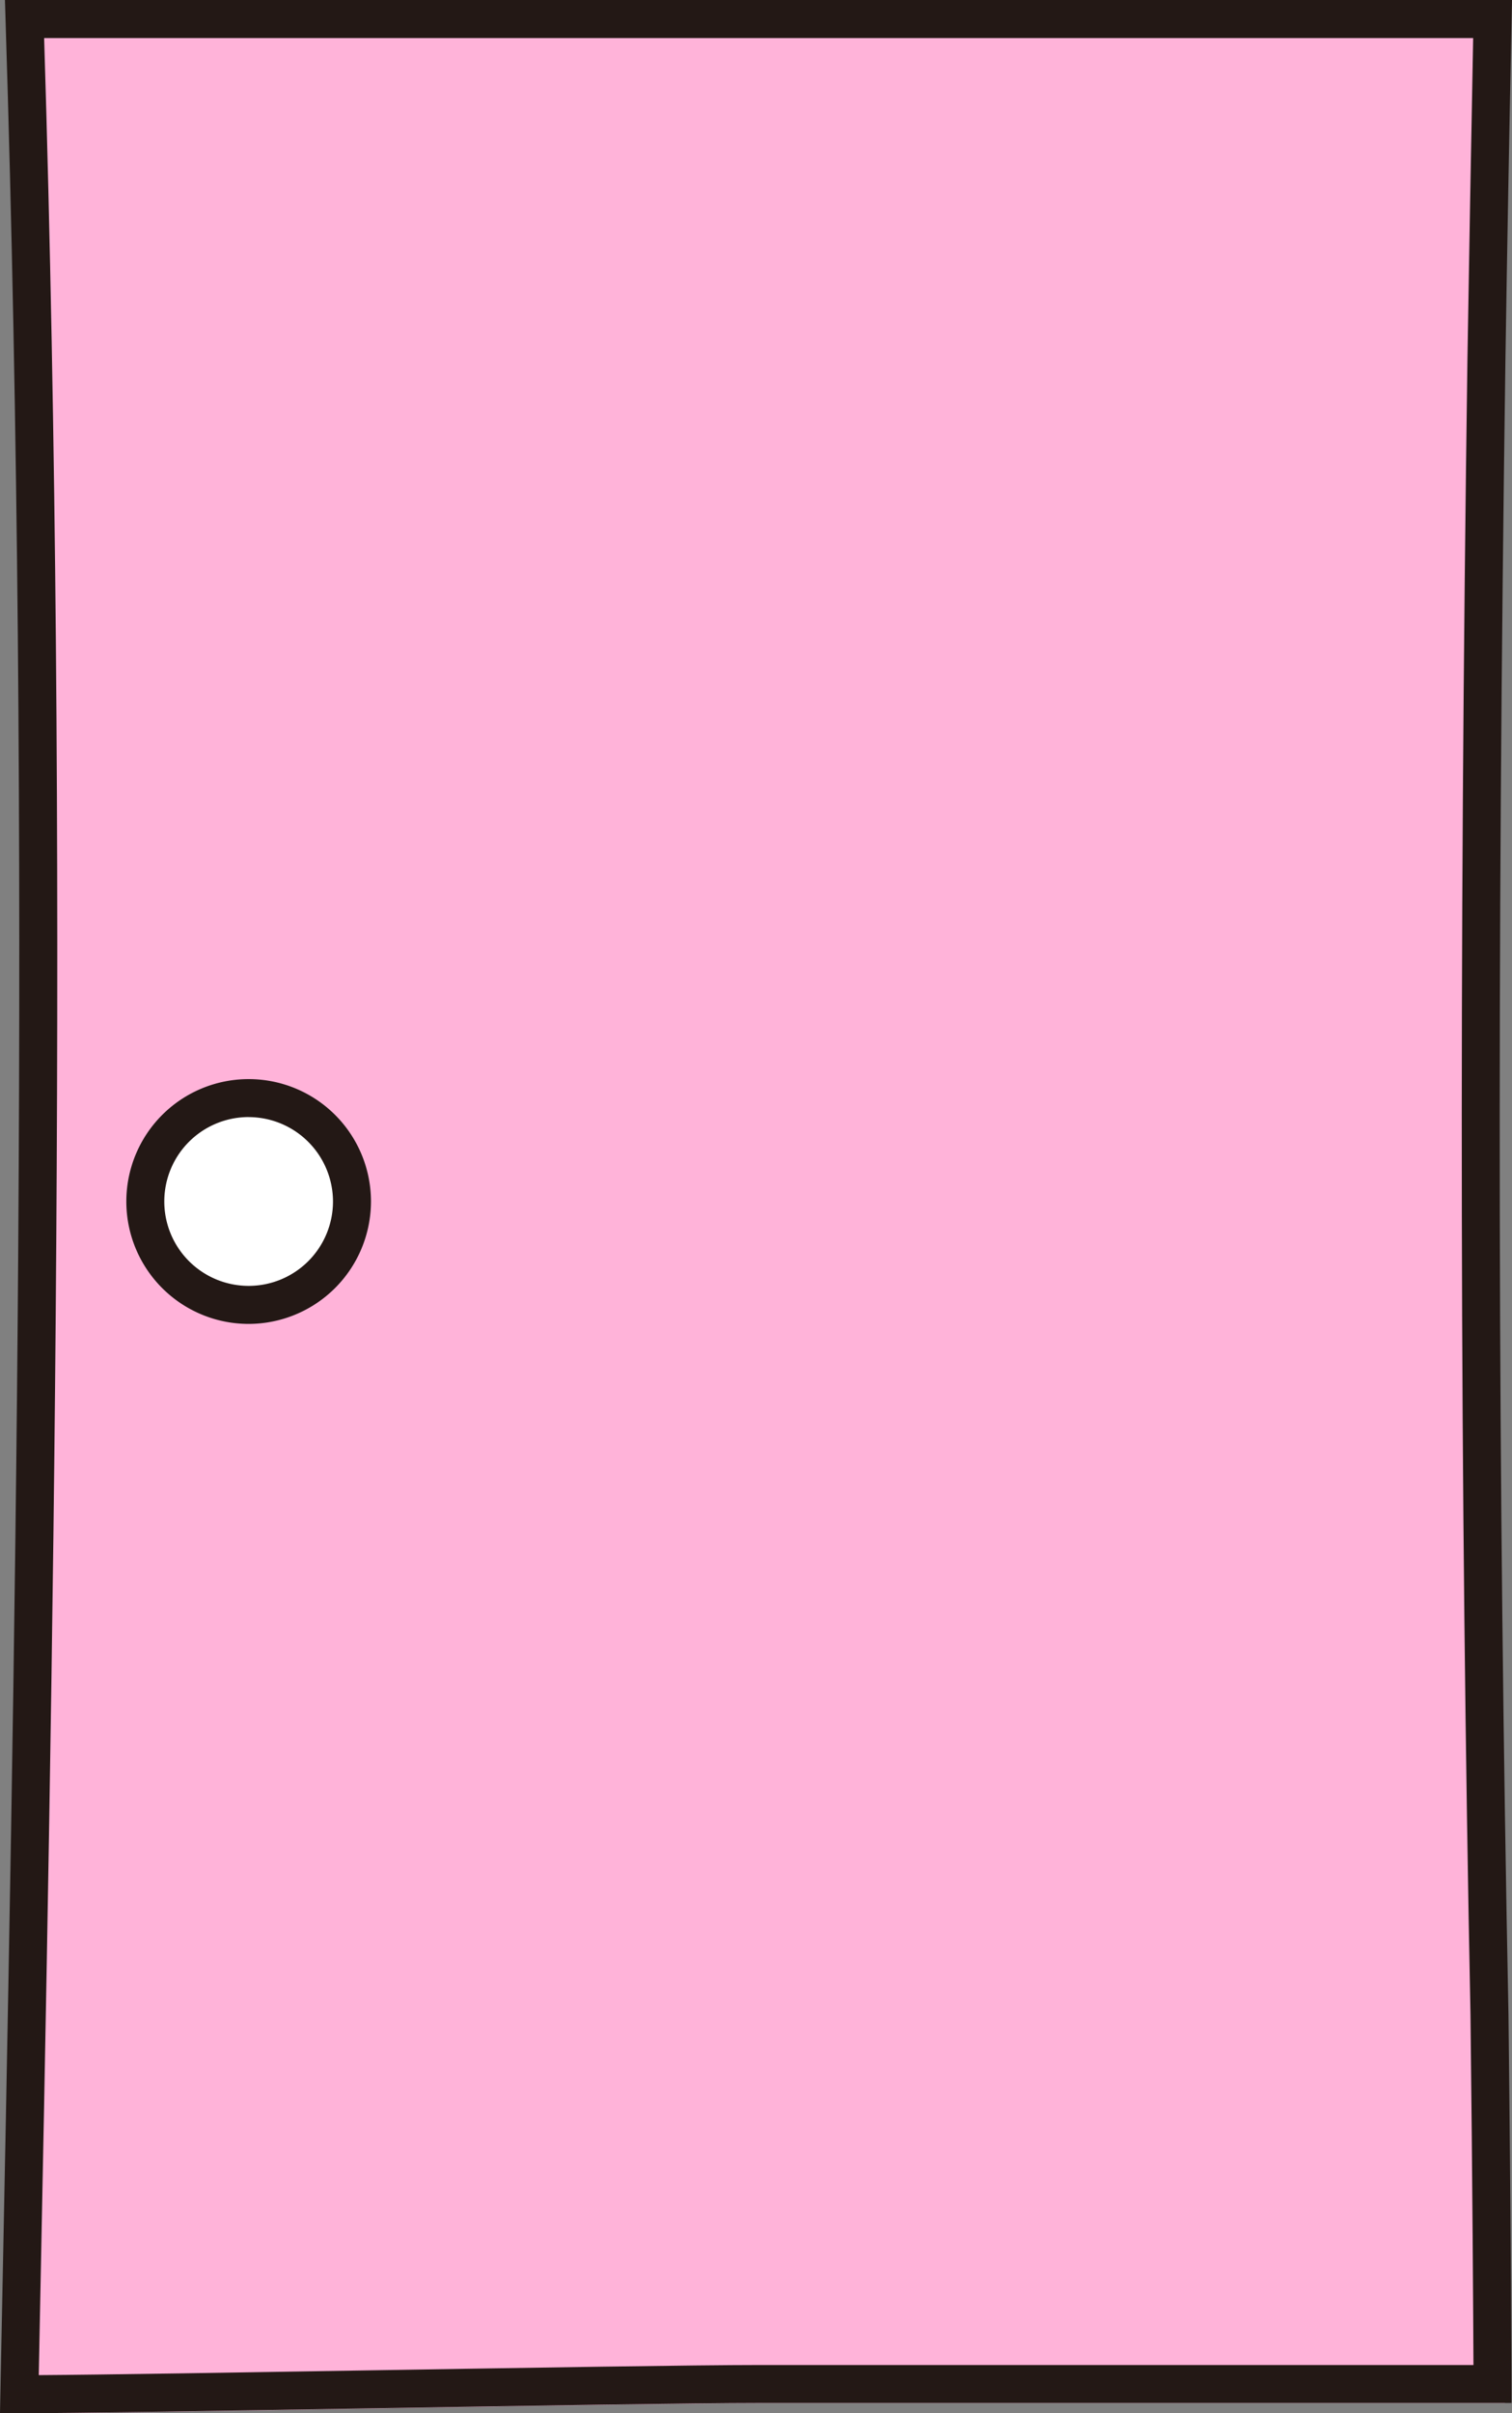 <svg xmlns="http://www.w3.org/2000/svg" xmlns:xlink="http://www.w3.org/1999/xlink" width="79" height="126" viewBox="0 0 79 126">
  <rect x="0" y="0" width="79" height="126" fill="#808080" stroke="none"/>
  <defs>
    <clipPath id="clip-path">
      <rect id="長方形_287" data-name="長方形 287" width="79" height="126" fill="none"/>
    </clipPath>
  </defs>
  <g id="グループ_363" data-name="グループ 363" clip-path="url(#clip-path)">
    <path id="パス_15284" data-name="パス 15284" d="M77.823,124.5H39.474c-6.393,0-32.761.531-38.624.531C1.681,84,2.455,42.964,1.122,1.016H77.827q-.188,9.021-.326,17.824c-.422,29.986-.422,57.341.162,86.364.135,11.577.16,19.3.16,19.3" transform="translate(0.811 0.968)" fill="#ffb3d9"/>
    <path id="パス_15285" data-name="パス 15285" d="M1.012,126H0l.02-1.014C.788,87.032,1.656,44.011.289,1.026L.258,0H79l-.02,1.014q-.188,9.019-.324,17.82c-.444,31.422-.391,58.854.16,86.328.135,11.589.16,19.311.16,19.311l0,.995H39.635c-3.256,0-11.778.141-20.019.276-8.088.131-15.727.258-18.6.258M2.306,1.985c1.31,42.311.475,84.6-.281,122.028,3.4-.021,10.3-.135,17.558-.254,8.25-.135,16.778-.274,20.052-.274H76.987c-.012-2.435-.049-9.164-.156-18.293-.551-27.488-.6-54.942-.16-86.389q.135-8.321.3-16.818Z" transform="translate(0 -0.001)" fill="#231815"/>
    <path id="パス_15286" data-name="パス 15286" d="M14.685,34.743a5.4,5.4,0,1,1-5.4-5.4,5.4,5.4,0,0,1,5.4,5.4" transform="translate(3.706 27.991)" fill="#fff"/>
    <path id="パス_15287" data-name="パス 15287" d="M9.768,41.618a6.391,6.391,0,1,1,6.393-6.391,6.4,6.4,0,0,1-6.393,6.391m0-10.8a4.407,4.407,0,1,0,4.408,4.406A4.413,4.413,0,0,0,9.768,30.82" transform="translate(3.222 27.507)" fill="#231815"/>
  </g>
</svg>
